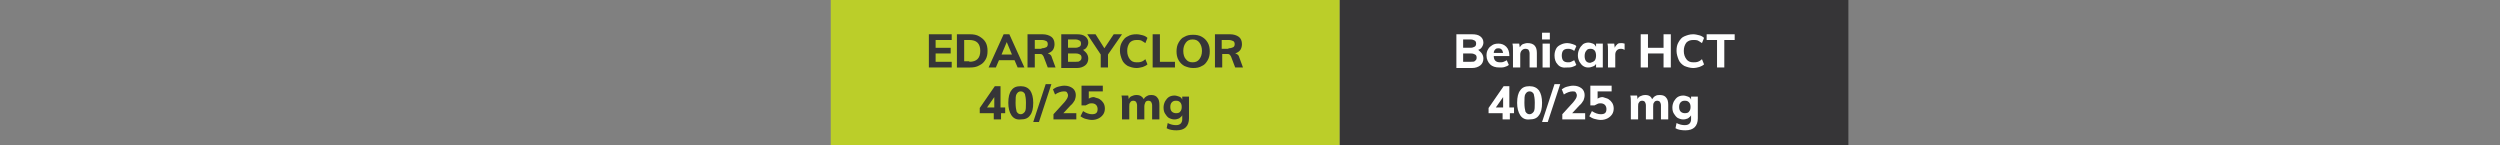 <?xml version="1.0" encoding="utf-8"?>
<!-- Generator: Adobe Illustrator 27.0.1, SVG Export Plug-In . SVG Version: 6.00 Build 0)  -->
<svg version="1.1" id="Layer_1" xmlns="http://www.w3.org/2000/svg" xmlns:xlink="http://www.w3.org/1999/xlink" x="0px" y="0px"
	 viewBox="0 0 481.5 28" style="enable-background:new 0 0 481.5 28;" xml:space="preserve">
<rect x="0" y="0" width="481.5" height="28" fill="#808080" stroke="none"/>
<style type="text/css">
	.st0{fill:#363537;}
	.st1{enable-background:new    ;}
	.st2{fill:#FFFFFF;}
	.st3{fill:#BBCE29;}
</style>
<g transform="translate(-114)">
	<g>
		<rect x="372" class="st0" width="98" height="28"/>
	</g>
	<g class="st1">
		<path class="st2" d="M399.4,10.3c0.2,0.3,0.3,0.6,0.3,1c0,0.5-0.2,1-0.6,1.3s-0.9,0.5-1.6,0.5h-3V6.6h3c0.7,0,1.2,0.1,1.6,0.4
			s0.6,0.7,0.6,1.2c0,0.3-0.1,0.6-0.3,0.9c-0.2,0.3-0.4,0.4-0.7,0.5C398.9,9.8,399.2,10,399.4,10.3z M395.8,9.2h1.4
			c0.4,0,0.6-0.1,0.8-0.2c0.2-0.1,0.3-0.3,0.3-0.6s-0.1-0.5-0.3-0.6c-0.2-0.1-0.4-0.2-0.8-0.2h-1.4V9.2z M398.1,11.7
			c0.2-0.1,0.3-0.3,0.3-0.6s-0.1-0.5-0.3-0.6c-0.2-0.1-0.4-0.2-0.8-0.2h-1.5v1.6h1.5C397.7,11.9,398,11.9,398.1,11.7z"/>
		<path class="st2" d="M404.7,10.8h-3c0,0.4,0.1,0.7,0.3,0.9s0.5,0.3,0.9,0.3c0.2,0,0.5,0,0.7-0.1s0.5-0.2,0.6-0.3l0.4,0.9
			c-0.2,0.2-0.5,0.3-0.8,0.4c-0.3,0.1-0.6,0.1-1,0.1c-0.8,0-1.4-0.2-1.8-0.6c-0.4-0.4-0.7-1-0.7-1.7c0-0.5,0.1-0.9,0.3-1.2
			c0.2-0.4,0.5-0.6,0.8-0.8s0.7-0.3,1.2-0.3c0.6,0,1.1,0.2,1.5,0.6s0.6,1,0.6,1.7V10.8z M402,9.5c-0.2,0.2-0.3,0.4-0.3,0.7h1.8
			c-0.1-0.6-0.4-0.9-0.9-0.9C402.4,9.3,402.2,9.3,402,9.5z"/>
		<path class="st2" d="M410,10.2V13h-1.4v-2.7c0-0.3-0.1-0.5-0.2-0.7c-0.1-0.1-0.3-0.2-0.6-0.2c-0.3,0-0.5,0.1-0.7,0.3
			s-0.3,0.5-0.3,0.8V13h-1.4V9.7c0-0.5,0-0.9-0.1-1.3h1.3l0.1,0.7c0.2-0.3,0.4-0.5,0.6-0.6c0.3-0.1,0.6-0.2,0.9-0.2
			C409.5,8.3,410,9,410,10.2z"/>
		<path class="st2" d="M412.5,6.3v1.3H411V6.3H412.5z M411.1,8.4h1.4V13h-1.4V8.4z"/>
		<path class="st2" d="M414,12.4c-0.4-0.4-0.6-1-0.6-1.7c0-0.5,0.1-0.9,0.3-1.3s0.5-0.6,0.9-0.8s0.8-0.3,1.3-0.3
			c0.3,0,0.7,0.1,1,0.2c0.3,0.1,0.6,0.2,0.7,0.4l-0.4,0.9c-0.2-0.1-0.4-0.3-0.6-0.3c-0.2-0.1-0.4-0.1-0.6-0.1
			c-0.4,0-0.7,0.1-0.9,0.3c-0.2,0.2-0.3,0.6-0.3,1s0.1,0.8,0.3,1s0.5,0.3,0.9,0.3c0.2,0,0.4,0,0.6-0.1s0.4-0.2,0.6-0.3l0.4,0.9
			c-0.2,0.2-0.5,0.3-0.8,0.4c-0.3,0.1-0.7,0.1-1,0.1C415,13.1,414.4,12.9,414,12.4z"/>
		<path class="st2" d="M422.7,8.4V13h-1.3v-0.7c-0.1,0.2-0.3,0.4-0.6,0.5s-0.5,0.2-0.9,0.2s-0.7-0.1-1-0.3s-0.5-0.5-0.7-0.8
			c-0.2-0.4-0.3-0.8-0.3-1.2c0-0.5,0.1-0.9,0.3-1.3c0.2-0.4,0.4-0.6,0.7-0.9c0.3-0.2,0.7-0.3,1-0.3s0.6,0.1,0.9,0.2
			c0.3,0.1,0.4,0.3,0.6,0.6V8.4H422.7z M421.1,11.7c0.2-0.2,0.3-0.6,0.3-1s-0.1-0.8-0.3-1c-0.2-0.2-0.4-0.3-0.8-0.3
			s-0.6,0.1-0.8,0.4c-0.2,0.2-0.3,0.6-0.3,1s0.1,0.8,0.3,1c0.2,0.2,0.4,0.3,0.8,0.3C420.6,12,420.9,11.9,421.1,11.7z"/>
		<path class="st2" d="M426.9,8.4v1.2c-0.2-0.1-0.4-0.2-0.7-0.2c-0.4,0-0.6,0.1-0.8,0.3c-0.2,0.2-0.3,0.5-0.3,0.8V13h-1.4V9.7
			c0-0.5,0-0.9-0.1-1.3h1.3l0.1,0.8c0.1-0.3,0.3-0.5,0.5-0.7s0.5-0.2,0.8-0.2C426.6,8.3,426.8,8.4,426.9,8.4z"/>
		<path class="st2" d="M435.8,6.6V13h-1.4v-2.7h-3V13H430V6.6h1.4v2.6h3V6.6H435.8z"/>
		<path class="st2" d="M438.4,12.7c-0.5-0.3-0.9-0.7-1.1-1.2s-0.4-1.1-0.4-1.7c0-0.7,0.1-1.2,0.4-1.7s0.6-0.9,1.1-1.1s1-0.4,1.7-0.4
			c0.4,0,0.8,0.1,1.2,0.2c0.4,0.1,0.7,0.3,0.9,0.5l-0.4,1c-0.3-0.2-0.6-0.4-0.8-0.5c-0.3-0.1-0.6-0.1-0.9-0.1c-0.6,0-1,0.2-1.3,0.5
			c-0.3,0.4-0.5,0.9-0.5,1.6c0,0.7,0.2,1.2,0.5,1.6s0.7,0.6,1.3,0.6c0.3,0,0.6,0,0.9-0.1s0.6-0.3,0.8-0.5l0.4,1
			c-0.2,0.2-0.6,0.4-0.9,0.5s-0.8,0.2-1.2,0.2C439.5,13.1,438.9,12.9,438.4,12.7z"/>
		<path class="st2" d="M444.7,7.7h-2V6.6h5.4v1.1h-2V13h-1.4V7.7z"/>
	</g>
	<g class="st1">
		<path class="st2" d="M405.7,21.8h-0.9V23h-1.4v-1.2h-2.7v-1l2.9-4.2h1.1v4.1h0.9v1.1H405.7z M403.5,20.7v-2l-1.4,2H403.5z"/>
		<path class="st2" d="M406.8,22.2c-0.4-0.6-0.6-1.4-0.6-2.4c0-1.1,0.2-1.9,0.6-2.4c0.4-0.6,1-0.8,1.8-0.8s1.4,0.3,1.8,0.8
			c0.4,0.6,0.6,1.4,0.6,2.4c0,1.1-0.2,1.9-0.6,2.4c-0.4,0.6-1,0.8-1.8,0.8C407.8,23.1,407.2,22.8,406.8,22.2z M409.4,21.5
			c0.2-0.3,0.2-0.9,0.2-1.7c0-0.8-0.1-1.3-0.2-1.7c-0.2-0.3-0.4-0.5-0.8-0.5s-0.6,0.2-0.8,0.5c-0.2,0.3-0.2,0.9-0.2,1.7
			c0,0.8,0.1,1.3,0.2,1.7c0.2,0.3,0.4,0.5,0.8,0.5C408.9,22,409.2,21.8,409.4,21.5z"/>
		<path class="st2" d="M411,23.5l2.4-7.3h1.1l-2.4,7.3H411z"/>
		<path class="st2" d="M419.3,21.9V23h-4.4v-1l2.1-2.3c0.4-0.5,0.7-0.9,0.7-1.3c0-0.3-0.1-0.4-0.2-0.6s-0.4-0.2-0.6-0.2
			c-0.5,0-1.1,0.2-1.7,0.6l-0.4-1c0.3-0.2,0.6-0.4,1-0.5s0.8-0.2,1.2-0.2c0.7,0,1.2,0.2,1.6,0.5s0.6,0.8,0.6,1.3
			c0,0.4-0.1,0.7-0.2,1c-0.2,0.3-0.4,0.7-0.8,1l-1.4,1.5h2.5L419.3,21.9L419.3,21.9z"/>
		<path class="st2" d="M423.8,19.1c0.3,0.2,0.5,0.4,0.7,0.7c0.2,0.3,0.3,0.7,0.3,1.1s-0.1,0.8-0.3,1.1s-0.5,0.6-0.9,0.8
			s-0.8,0.3-1.3,0.3c-0.4,0-0.8-0.1-1.2-0.2s-0.7-0.3-1-0.5l0.5-1c0.6,0.4,1.2,0.6,1.7,0.6c0.8,0,1.1-0.3,1.1-1
			c0-0.3-0.1-0.6-0.3-0.8c-0.2-0.2-0.5-0.3-0.8-0.3c-0.2,0-0.4,0-0.6,0.1s-0.4,0.2-0.6,0.3h-0.8v-3.8h4.1v1.1h-2.7V19
			c0.3-0.2,0.6-0.3,1-0.3C423.2,18.9,423.5,18.9,423.8,19.1z"/>
		<path class="st2" d="M434.9,18.8c0.3,0.3,0.4,0.8,0.4,1.4V23h-1.4v-2.7c0-0.3-0.1-0.5-0.2-0.7c-0.1-0.1-0.3-0.2-0.5-0.2
			c-0.3,0-0.5,0.1-0.6,0.3c-0.2,0.2-0.2,0.5-0.2,0.8V23H431v-2.7c0-0.3-0.1-0.5-0.2-0.7c-0.1-0.1-0.3-0.2-0.5-0.2
			c-0.3,0-0.5,0.1-0.6,0.3c-0.2,0.2-0.2,0.5-0.2,0.8V23h-1.4v-3.3c0-0.5,0-0.9-0.1-1.3h1.3l0.1,0.7c0.1-0.3,0.3-0.5,0.6-0.6
			c0.2-0.1,0.5-0.2,0.9-0.2c0.7,0,1.1,0.3,1.3,0.8c0.2-0.3,0.4-0.5,0.6-0.6c0.3-0.2,0.6-0.2,0.9-0.2
			C434.3,18.3,434.7,18.5,434.9,18.8z"/>
		<path class="st2" d="M441,18.4v4.4c0,0.7-0.2,1.3-0.6,1.7s-1,0.6-1.8,0.6c-0.7,0-1.4-0.1-1.9-0.4l0.2-1c0.6,0.3,1.1,0.4,1.6,0.4
			c0.4,0,0.7-0.1,0.9-0.3c0.2-0.2,0.3-0.5,0.3-0.8v-0.8c-0.1,0.2-0.3,0.4-0.6,0.6c-0.3,0.1-0.5,0.2-0.9,0.2s-0.7-0.1-1.1-0.3
			c-0.3-0.2-0.5-0.5-0.7-0.8s-0.3-0.7-0.3-1.2c0-0.4,0.1-0.8,0.3-1.2c0.2-0.3,0.4-0.6,0.7-0.8c0.3-0.2,0.7-0.3,1.1-0.3
			c0.3,0,0.6,0.1,0.9,0.2s0.5,0.3,0.6,0.6v-0.6h1.3V18.4z M439.3,21.5c0.2-0.2,0.3-0.5,0.3-0.9s-0.1-0.7-0.3-0.9s-0.4-0.3-0.8-0.3
			s-0.6,0.1-0.8,0.3s-0.3,0.5-0.3,0.9s0.1,0.7,0.3,0.9c0.2,0.2,0.5,0.3,0.8,0.3C438.9,21.8,439.2,21.7,439.3,21.5z"/>
	</g>
</g>
<g transform="translate(-114)">
	<g>
		<rect x="274" class="st3" width="98" height="28"/>
	</g>
	<g class="st1">
		<path class="st0" d="M292.9,6.6h4.4v1.1h-3.1v1.5h2.9v1.1h-2.9v1.6h3.1V13h-4.4V6.6z"/>
		<path class="st0" d="M298.3,6.6h2.5c0.7,0,1.3,0.1,1.8,0.4s0.9,0.6,1.2,1.1c0.3,0.5,0.4,1.1,0.4,1.7c0,0.7-0.1,1.2-0.4,1.7
			s-0.6,0.8-1.2,1.1c-0.5,0.3-1.1,0.4-1.8,0.4h-2.5V6.6z M300.7,11.9c1.4,0,2.1-0.7,2.1-2.1s-0.7-2.1-2.1-2.1h-1v4.1h1V11.9z"/>
		<path class="st0" d="M309.4,11.6h-3l-0.6,1.4h-1.4l2.9-6.4h1.1l2.9,6.4H310L309.4,11.6z M308.9,10.5l-1-2.4l-1,2.4H308.9z"/>
		<path class="st0" d="M317.3,13h-1.5l-0.8-2.1c-0.1-0.2-0.2-0.3-0.3-0.4c-0.1-0.1-0.3-0.1-0.5-0.1h-0.9V13h-1.4V6.6h2.9
			c0.7,0,1.3,0.2,1.7,0.5c0.4,0.3,0.6,0.8,0.6,1.4c0,0.4-0.1,0.8-0.3,1.1c-0.2,0.3-0.5,0.5-1,0.7c0.4,0.1,0.7,0.3,0.8,0.8L317.3,13z
			 M314.6,9.3c0.4,0,0.7-0.1,0.9-0.2s0.3-0.3,0.3-0.6s-0.1-0.5-0.3-0.6c-0.2-0.1-0.5-0.2-0.9-0.2h-1.3v1.7h1.3V9.3z"/>
		<path class="st0" d="M323.3,10.3c0.2,0.3,0.3,0.6,0.3,1c0,0.5-0.2,1-0.6,1.3s-0.9,0.5-1.6,0.5h-3V6.6h3c0.7,0,1.2,0.1,1.6,0.4
			s0.6,0.7,0.6,1.2c0,0.3-0.1,0.6-0.3,0.9c-0.2,0.3-0.4,0.4-0.7,0.5C322.8,9.8,323.1,10,323.3,10.3z M319.7,9.2h1.4
			c0.4,0,0.6-0.1,0.8-0.2c0.2-0.1,0.3-0.3,0.3-0.6s-0.1-0.5-0.3-0.6c-0.2-0.1-0.4-0.2-0.8-0.2h-1.4V9.2z M322,11.7
			c0.2-0.1,0.3-0.3,0.3-0.6s-0.1-0.5-0.3-0.6c-0.2-0.1-0.4-0.2-0.8-0.2h-1.5v1.6h1.5C321.6,11.9,321.8,11.9,322,11.7z"/>
		<path class="st0" d="M327.4,10.5V13H326v-2.5l-2.6-3.9h1.6l1.7,2.7l1.8-2.7h1.6L327.4,10.5z"/>
		<path class="st0" d="M331.2,12.7c-0.5-0.3-0.9-0.7-1.1-1.2s-0.4-1.1-0.4-1.7c0-0.7,0.1-1.2,0.4-1.7s0.6-0.9,1.1-1.1
			c0.5-0.3,1-0.4,1.7-0.4c0.4,0,0.8,0.1,1.2,0.2c0.4,0.1,0.7,0.3,0.9,0.5l-0.4,1c-0.3-0.2-0.6-0.4-0.8-0.5c-0.3-0.1-0.6-0.1-0.9-0.1
			c-0.6,0-1,0.2-1.3,0.5c-0.3,0.4-0.5,0.9-0.5,1.6c0,0.7,0.2,1.2,0.5,1.6c0.3,0.4,0.7,0.6,1.3,0.6c0.3,0,0.6,0,0.9-0.1
			s0.6-0.3,0.8-0.5l0.4,1c-0.2,0.2-0.6,0.4-0.9,0.5c-0.4,0.1-0.8,0.2-1.2,0.2C332.2,13.1,331.7,12.9,331.2,12.7z"/>
		<path class="st0" d="M336,6.6h1.4v5.3h2.9V13H336V6.6z"/>
		<path class="st0" d="M342.1,12.7c-0.5-0.3-0.8-0.6-1.1-1.1s-0.4-1.1-0.4-1.7s0.1-1.2,0.4-1.7s0.6-0.9,1.1-1.1
			c0.5-0.3,1-0.4,1.7-0.4c0.6,0,1.2,0.1,1.7,0.4s0.8,0.6,1.1,1.1s0.4,1.1,0.4,1.7s-0.1,1.2-0.4,1.7s-0.6,0.9-1.1,1.1
			c-0.5,0.3-1,0.4-1.7,0.4C343.1,13.1,342.6,12.9,342.1,12.7z M345,11.4c0.3-0.4,0.5-0.9,0.5-1.6s-0.2-1.2-0.5-1.6
			c-0.3-0.4-0.7-0.6-1.3-0.6s-1,0.2-1.3,0.6c-0.3,0.4-0.5,0.9-0.5,1.6c0,0.7,0.2,1.3,0.5,1.6c0.3,0.4,0.7,0.6,1.3,0.6
			S344.7,11.8,345,11.4z"/>
		<path class="st0" d="M353.4,13h-1.5l-0.8-2.1c-0.1-0.2-0.2-0.3-0.3-0.4c-0.1-0.1-0.3-0.1-0.5-0.1h-0.9V13H348V6.6h2.9
			c0.7,0,1.3,0.2,1.7,0.5c0.4,0.3,0.6,0.8,0.6,1.4c0,0.4-0.1,0.8-0.3,1.1c-0.2,0.3-0.5,0.5-1,0.7c0.4,0.1,0.7,0.3,0.8,0.8L353.4,13z
			 M350.6,9.3c0.4,0,0.7-0.1,0.9-0.2s0.3-0.3,0.3-0.6s-0.1-0.5-0.3-0.6c-0.2-0.1-0.5-0.2-0.9-0.2h-1.3v1.7h1.3V9.3z"/>
	</g>
	<g class="st1">
		<path class="st0" d="M307.7,21.8h-0.9V23h-1.4v-1.2h-2.7v-1l2.9-4.2h1.1v4.1h0.9v1.1H307.7z M305.5,20.7v-2l-1.4,2H305.5z"/>
		<path class="st0" d="M308.8,22.2c-0.4-0.6-0.6-1.4-0.6-2.4c0-1.1,0.2-1.9,0.6-2.4c0.4-0.6,1-0.8,1.8-0.8s1.4,0.3,1.8,0.8
			c0.4,0.6,0.6,1.4,0.6,2.4c0,1.1-0.2,1.9-0.6,2.4c-0.4,0.6-1,0.8-1.8,0.8C309.8,23.1,309.2,22.8,308.8,22.2z M311.4,21.5
			c0.2-0.3,0.2-0.9,0.2-1.7c0-0.8-0.1-1.3-0.2-1.7c-0.2-0.3-0.4-0.5-0.8-0.5s-0.6,0.2-0.8,0.5c-0.2,0.3-0.2,0.9-0.2,1.7
			c0,0.8,0.1,1.3,0.2,1.7c0.2,0.3,0.4,0.5,0.8,0.5C310.9,22,311.2,21.8,311.4,21.5z"/>
		<path class="st0" d="M313,23.5l2.4-7.3h1.1l-2.4,7.3H313z"/>
		<path class="st0" d="M321.3,21.9V23h-4.4v-1l2.1-2.3c0.4-0.5,0.7-0.9,0.7-1.3c0-0.3-0.1-0.4-0.2-0.6s-0.4-0.2-0.6-0.2
			c-0.5,0-1.1,0.2-1.7,0.6l-0.4-1c0.3-0.2,0.6-0.4,1-0.5s0.8-0.2,1.2-0.2c0.7,0,1.2,0.2,1.6,0.5s0.6,0.8,0.6,1.3
			c0,0.4-0.1,0.7-0.2,1c-0.2,0.3-0.4,0.7-0.8,1l-1.4,1.5h2.5L321.3,21.9L321.3,21.9z"/>
		<path class="st0" d="M325.8,19.1c0.3,0.2,0.5,0.4,0.7,0.7c0.2,0.3,0.3,0.7,0.3,1.1s-0.1,0.8-0.3,1.1s-0.5,0.6-0.9,0.8
			s-0.8,0.3-1.3,0.3c-0.4,0-0.8-0.1-1.2-0.2s-0.7-0.3-1-0.5l0.5-1c0.6,0.4,1.2,0.6,1.7,0.6c0.8,0,1.1-0.3,1.1-1
			c0-0.3-0.1-0.6-0.3-0.8c-0.2-0.2-0.5-0.3-0.8-0.3c-0.2,0-0.4,0-0.6,0.1s-0.4,0.2-0.6,0.3h-0.8v-3.8h4.1v1.1h-2.7V19
			c0.3-0.2,0.6-0.3,1-0.3C325.2,18.9,325.5,18.9,325.8,19.1z"/>
		<path class="st0" d="M336.9,18.8c0.3,0.3,0.4,0.8,0.4,1.4V23h-1.4v-2.7c0-0.3-0.1-0.5-0.2-0.7c-0.1-0.1-0.3-0.2-0.5-0.2
			c-0.3,0-0.5,0.1-0.6,0.3c-0.1,0.2-0.2,0.5-0.2,0.8V23H333v-2.7c0-0.3-0.1-0.5-0.2-0.7c-0.1-0.1-0.3-0.2-0.5-0.2
			c-0.3,0-0.5,0.1-0.6,0.3c-0.2,0.2-0.2,0.5-0.2,0.8V23h-1.4v-3.3c0-0.5,0-0.9-0.1-1.3h1.3l0.1,0.7c0.1-0.3,0.3-0.5,0.6-0.6
			c0.2-0.1,0.5-0.2,0.9-0.2c0.7,0,1.1,0.3,1.4,0.8c0.1-0.3,0.4-0.5,0.6-0.6c0.3-0.2,0.6-0.2,0.9-0.2
			C336.3,18.3,336.7,18.5,336.9,18.8z"/>
		<path class="st0" d="M343,18.4v4.4c0,0.7-0.2,1.3-0.6,1.7c-0.4,0.4-1,0.6-1.8,0.6c-0.7,0-1.4-0.1-1.9-0.4l0.2-1
			c0.6,0.3,1.1,0.4,1.6,0.4c0.4,0,0.7-0.1,0.9-0.3c0.2-0.2,0.3-0.5,0.3-0.8v-0.8c-0.1,0.2-0.3,0.4-0.6,0.6c-0.3,0.1-0.5,0.2-0.9,0.2
			s-0.7-0.1-1.1-0.3c-0.3-0.2-0.5-0.5-0.7-0.8s-0.3-0.7-0.3-1.2c0-0.4,0.1-0.8,0.3-1.2c0.2-0.3,0.4-0.6,0.7-0.8
			c0.3-0.2,0.7-0.3,1.1-0.3c0.3,0,0.6,0.1,0.9,0.2s0.5,0.3,0.6,0.6v-0.6h1.3V18.4z M341.3,21.5c0.2-0.2,0.3-0.5,0.3-0.9
			s-0.1-0.7-0.3-0.9s-0.4-0.3-0.8-0.3s-0.6,0.1-0.8,0.3s-0.3,0.5-0.3,0.9s0.1,0.7,0.3,0.9c0.2,0.2,0.5,0.3,0.8,0.3
			C340.9,21.8,341.2,21.7,341.3,21.5z"/>
	</g>
</g>
</svg>
